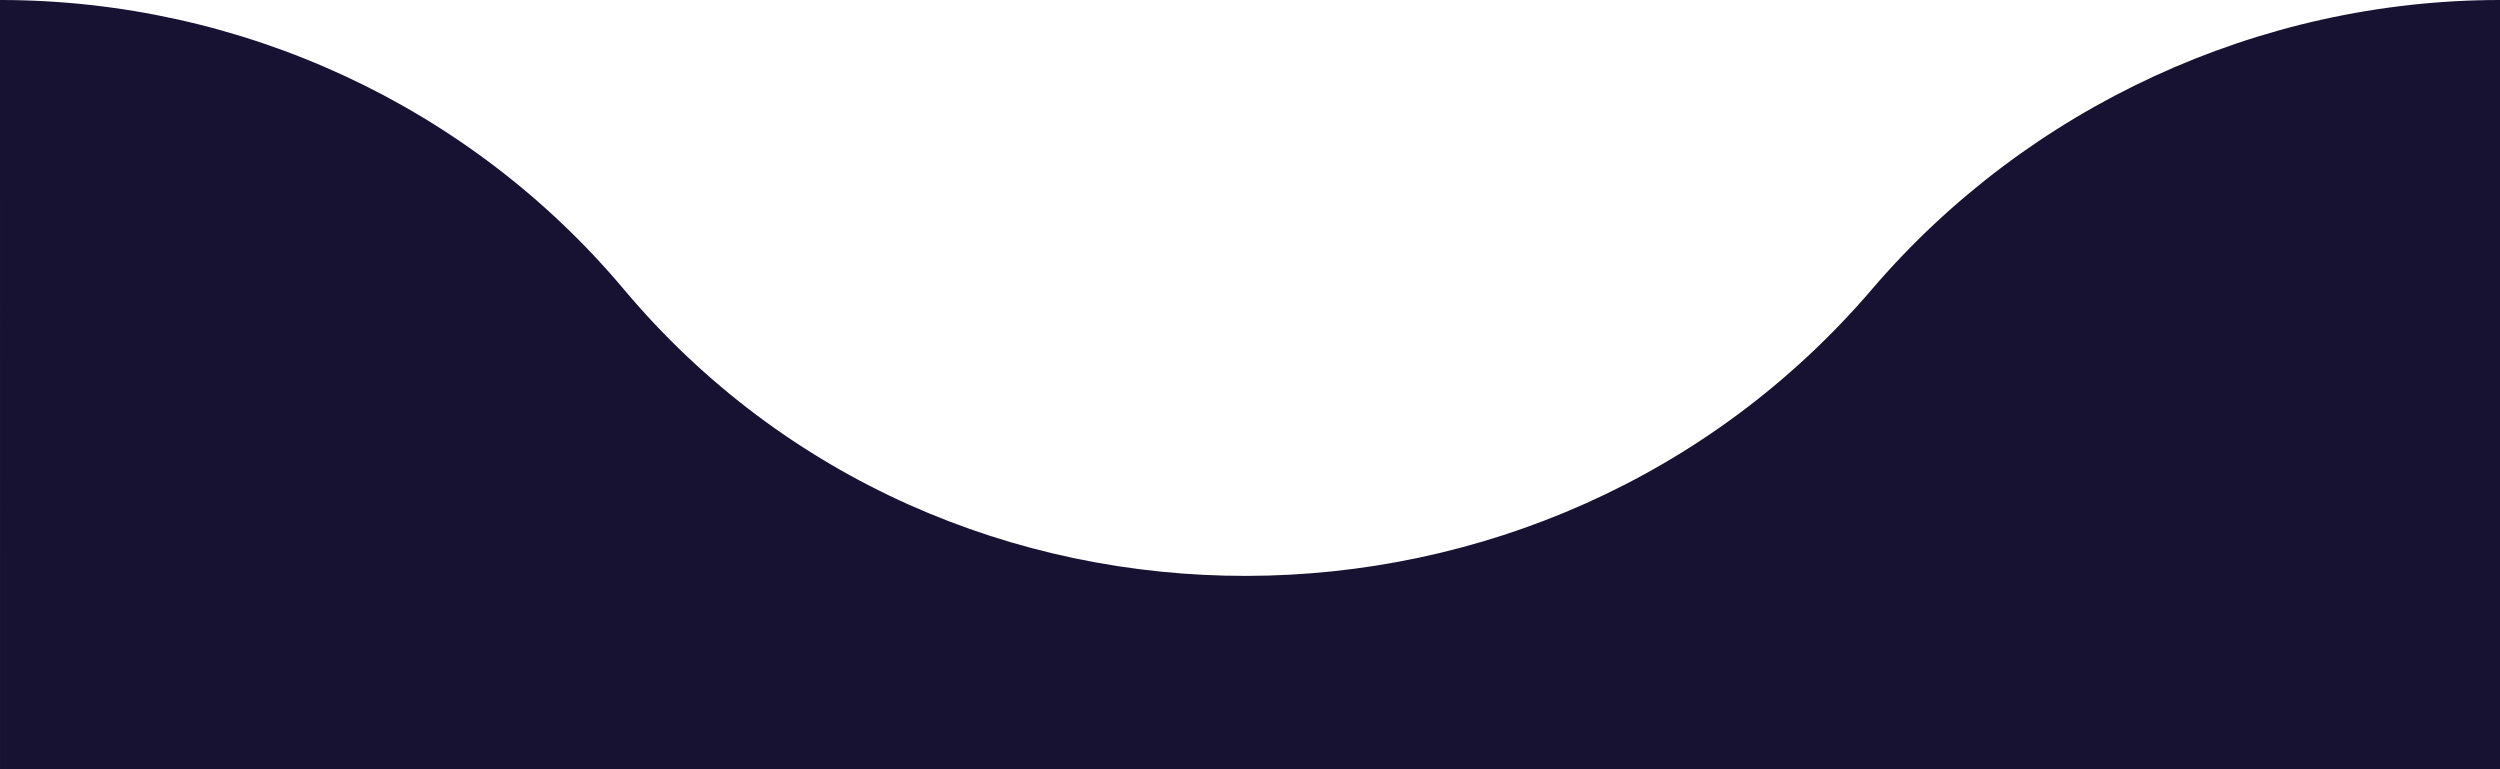 <svg width="156" height="48" viewBox="0 0 156 48" fill="none" xmlns="http://www.w3.org/2000/svg">
<path d="M0 0C15.057 0 29.33 6.62 38.933 18.059C59.029 41.994 96.496 41.799 116.813 18.047C126.525 6.694 140.94 0 156 0V48L0.001 48L0 0Z" fill="#171232"/>
</svg>
